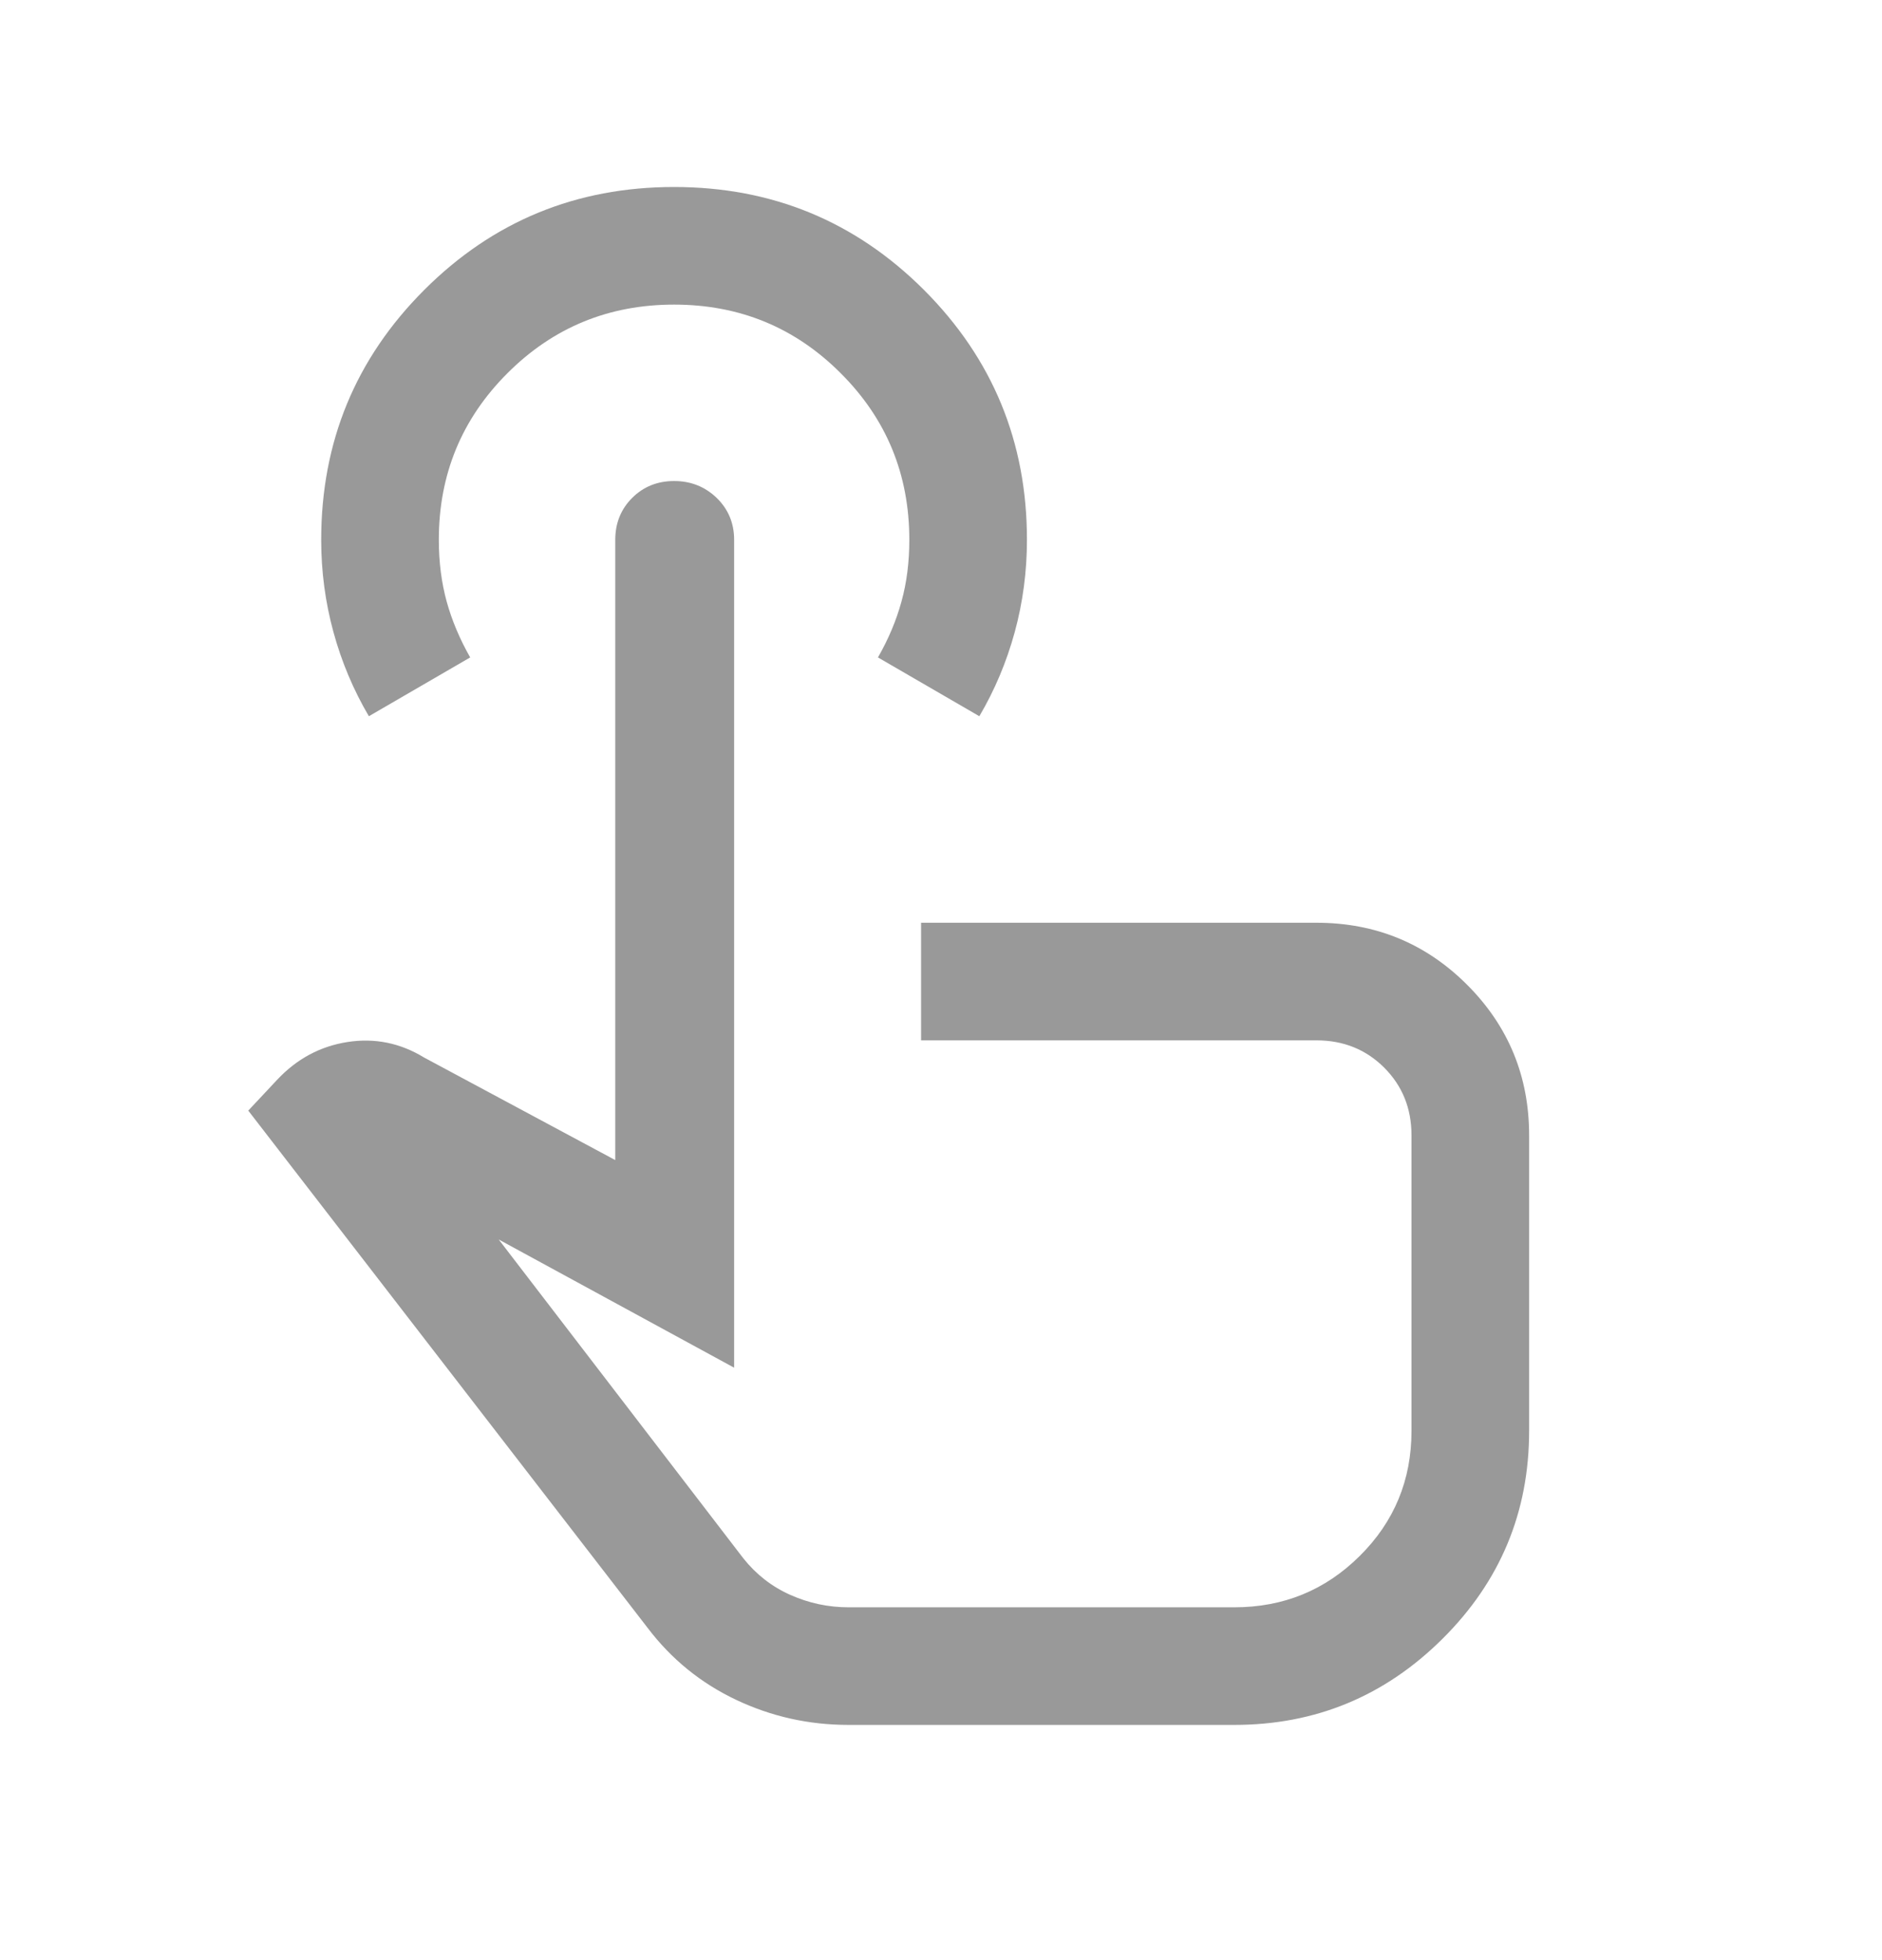 <svg width="24" height="25" viewBox="0 0 24 25" fill="none" xmlns="http://www.w3.org/2000/svg">
<path d="M10.821 22C10.316 22 9.839 21.894 9.389 21.681C8.939 21.468 8.562 21.162 8.26 20.764L3.166 14.165L3.535 13.771C3.785 13.505 4.084 13.344 4.432 13.29C4.78 13.236 5.106 13.303 5.41 13.489L7.846 14.796V6.885C7.846 6.672 7.918 6.494 8.062 6.35C8.206 6.207 8.384 6.135 8.597 6.135C8.809 6.135 8.99 6.207 9.139 6.35C9.287 6.494 9.362 6.672 9.362 6.885V17.444L6.36 15.809L9.479 19.875C9.643 20.081 9.843 20.237 10.079 20.342C10.315 20.447 10.562 20.5 10.821 20.5H15.74C16.367 20.5 16.901 20.282 17.34 19.845C17.78 19.409 18 18.877 18 18.25V14.481C18 14.137 17.884 13.85 17.652 13.617C17.419 13.385 17.132 13.269 16.788 13.269H11.746V11.769H16.788C17.542 11.769 18.182 12.033 18.709 12.56C19.236 13.087 19.5 13.728 19.5 14.481V18.249C19.5 19.286 19.132 20.17 18.395 20.902C17.659 21.634 16.774 22 15.74 22H10.821ZM4.704 9.135C4.507 8.8 4.356 8.442 4.252 8.061C4.148 7.68 4.096 7.288 4.096 6.885C4.096 5.636 4.534 4.574 5.41 3.698C6.285 2.823 7.347 2.385 8.596 2.385C9.845 2.385 10.907 2.823 11.783 3.698C12.658 4.574 13.096 5.636 13.096 6.884C13.096 7.289 13.044 7.682 12.94 8.063C12.836 8.443 12.686 8.8 12.489 9.135L11.196 8.385C11.33 8.151 11.43 7.914 11.496 7.672C11.563 7.431 11.596 7.168 11.596 6.885C11.596 6.051 11.305 5.343 10.721 4.76C10.138 4.176 9.43 3.885 8.596 3.885C7.763 3.885 7.055 4.176 6.471 4.76C5.888 5.343 5.596 6.051 5.596 6.885C5.596 7.168 5.63 7.431 5.696 7.672C5.763 7.914 5.863 8.151 5.996 8.385L4.704 9.135Z" fill="#999999"/>
</svg>
